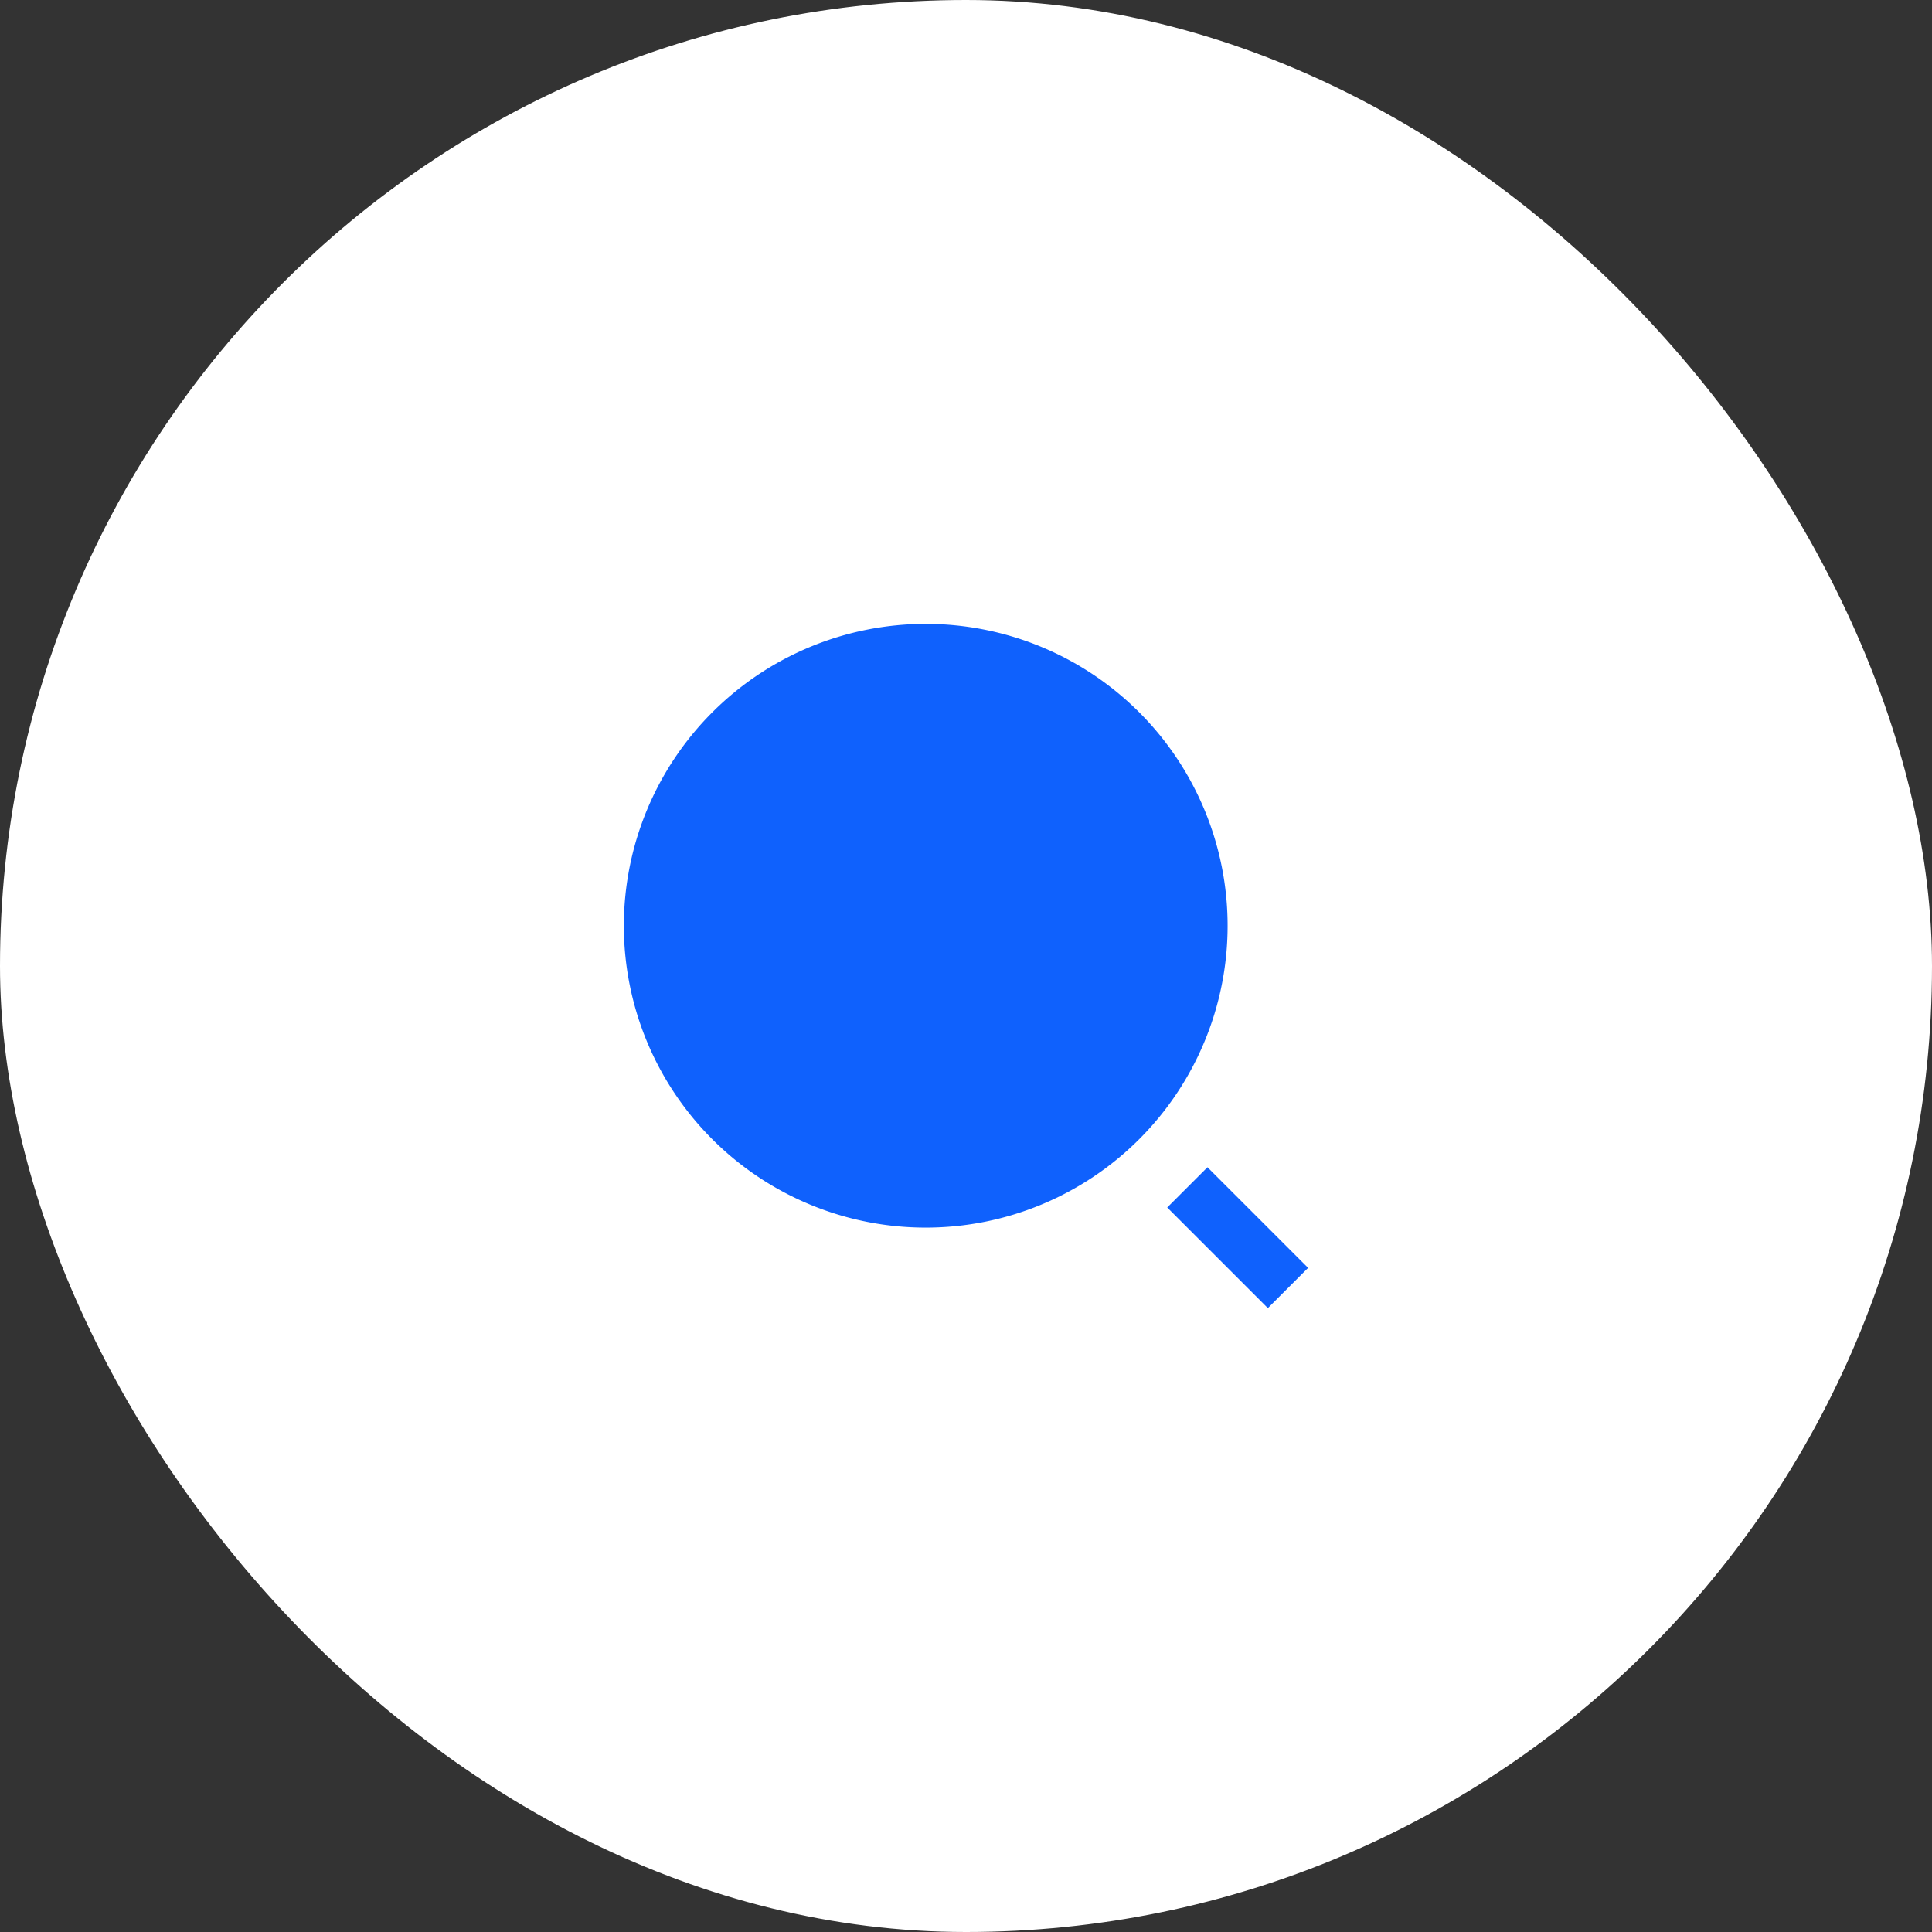 <svg xmlns="http://www.w3.org/2000/svg" width="96" height="96" viewBox="0 0 96 96"><rect x="0" y="0" width="96" height="96" fill="#333333" stroke="none"/><defs><style>.a{fill:#fff;}.b{fill:none;}.c{fill:#0f61fd;}</style></defs><g transform="translate(-308 -1299)"><rect class="a" width="96" height="96" rx="48" transform="translate(308 1299)"/><g transform="translate(336 1327)"><path class="b" d="M0,0H40V40H0Z"/><path class="c" d="M16.666,1.667a15,15,0,1,1-15,15A15.005,15.005,0,0,1,16.666,1.667Zm14,27,5,5-2,2-5-5Z" transform="translate(1.333 1.333)"/></g></g></svg>